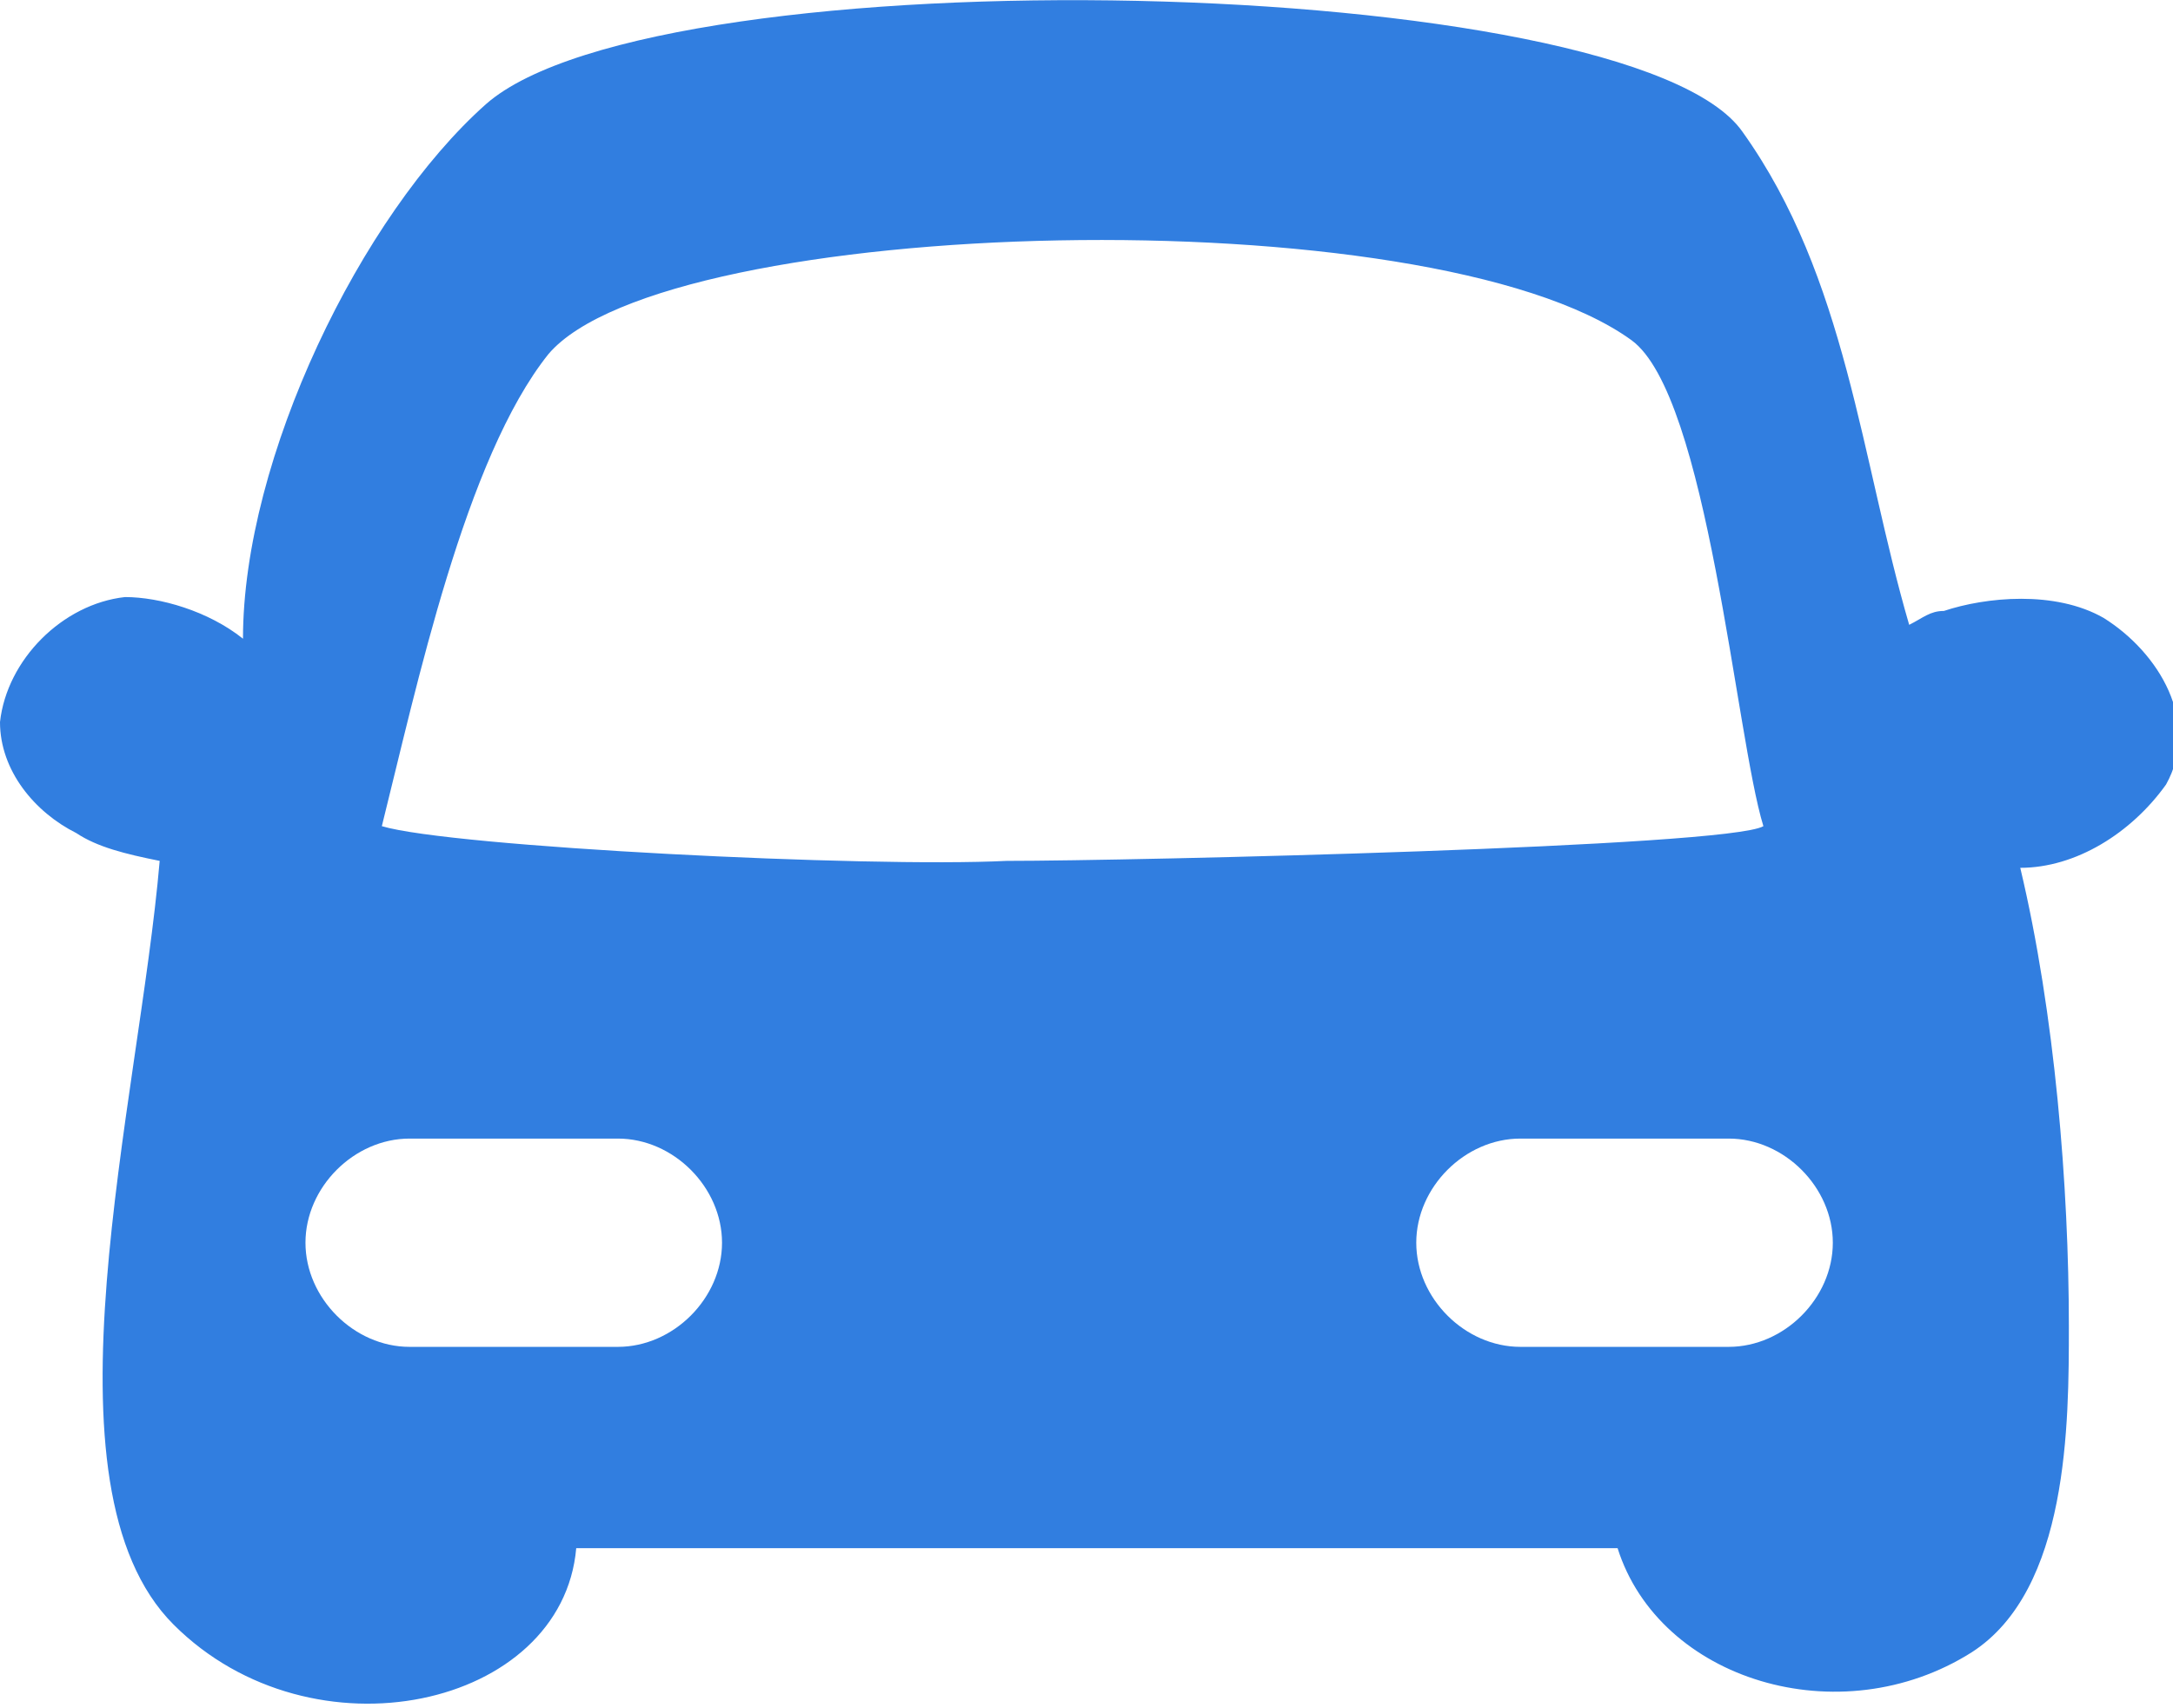 <?xml version="1.0" encoding="utf-8"?>
<!-- Generator: Adobe Illustrator 22.0.1, SVG Export Plug-In . SVG Version: 6.00 Build 0)  -->
<svg version="1.1" xmlns="http://www.w3.org/2000/svg" xmlns:xlink="http://www.w3.org/1999/xlink" x="0px" y="0px"
	 viewBox="0 0 31.3 24.6" style="enable-background:new 0 0 31.3 24.6;" xml:space="preserve">
<style type="text/css">
	.st0{fill:#D4E3F7;}
	.st1{fill:#FFFFFF;stroke:#D6E5F9;stroke-width:1;stroke-miterlimit:10;}
	.st2{fill:#A5C9F0;}
	.st3{fill:none;stroke:#FFFFFF;stroke-width:2.684;stroke-linecap:round;stroke-linejoin:round;stroke-miterlimit:10;}
	.st4{fill:#EFEFEF;}
	.st5{fill:#4D4D4D;}
	.st6{fill:#317EE0;}
	.st7{display:none;}
	.st8{display:inline;fill:#EAEAEA;}
	.st9{display:inline;}
	.st10{fill:none;stroke:#FFFFFF;stroke-width:6;stroke-linecap:round;stroke-linejoin:round;stroke-miterlimit:10;}
	.st11{fill:#F6F6F6;}
	.st12{display:inline;fill:#E5EAF0;}
	.st13{clip-path:url(#SVGID_2_);fill:#FFFFFF;}
	.st14{clip-path:url(#SVGID_2_);}
	.st15{clip-path:url(#SVGID_4_);fill:#3D92E5;}
	.st16{clip-path:url(#SVGID_4_);}
	.st17{clip-path:url(#SVGID_6_);fill:#424242;}
	.st18{fill:#FFFFFF;}
	.st19{clip-path:url(#SVGID_8_);}
	.st20{clip-path:url(#SVGID_10_);fill:#424242;}
	.st21{clip-path:url(#SVGID_10_);fill:#222222;}
	.st22{clip-path:url(#SVGID_10_);}
	.st23{clip-path:url(#SVGID_12_);fill:#3D92E5;}
	.st24{clip-path:url(#SVGID_12_);fill:#FFFFFF;}
	.st25{clip-path:url(#SVGID_16_);}
	.st26{clip-path:url(#SVGID_20_);fill:#FFFFFF;}
	.st27{clip-path:url(#SVGID_26_);}
	.st28{clip-path:url(#SVGID_30_);}
	.st29{clip-path:url(#SVGID_34_);}
	.st30{clip-path:url(#SVGID_38_);}
	.st31{clip-path:url(#SVGID_52_);}
	.st32{clip-path:url(#SVGID_56_);fill:none;stroke:#BEBEBE;stroke-miterlimit:10;}
	.st33{clip-path:url(#SVGID_56_);fill:#A7CAF2;}
	.st34{clip-path:url(#SVGID_56_);fill:#FFFFFF;}
	.st35{clip-path:url(#SVGID_58_);fill:none;stroke:#A7CAF2;stroke-miterlimit:10;}
	.st36{fill:#FFFFFF;stroke:#317EE0;stroke-width:1.056;stroke-miterlimit:10;}
	.st37{fill:#FFFFFF;stroke:#317EE0;stroke-width:1.181;stroke-miterlimit:10;}
	.st38{fill:none;stroke:#D6E5F9;stroke-miterlimit:10;}
	.st39{fill:#D6E5F9;}
	.st40{display:none;fill:none;stroke:#000000;stroke-width:2.3;stroke-miterlimit:10;}
	.st41{clip-path:url(#SVGID_60_);fill:#FFFFFF;}
	.st42{clip-path:url(#SVGID_60_);}
	.st43{clip-path:url(#SVGID_62_);fill:#3D92E5;}
	.st44{clip-path:url(#SVGID_62_);}
	.st45{clip-path:url(#SVGID_64_);fill:#424242;}
	.st46{fill:#317EDF;}
	.st47{fill:#333333;}
	.st48{fill:none;stroke:#8A8A8A;stroke-width:0.785;stroke-miterlimit:10;}
	.st49{fill:none;stroke:#6FA5EA;stroke-width:0.785;stroke-miterlimit:10;}
	.st50{fill:#317EE1;}
	.st51{fill:#6FA5EA;}
	.st52{display:inline;fill:none;stroke:#808080;stroke-width:1.127;stroke-miterlimit:10;}
	.st53{clip-path:url(#SVGID_66_);}
	.st54{clip-path:url(#SVGID_68_);fill:#424242;}
	.st55{clip-path:url(#SVGID_68_);fill:#222222;}
	.st56{clip-path:url(#SVGID_68_);}
	.st57{clip-path:url(#SVGID_70_);fill:#3D92E5;}
	.st58{clip-path:url(#SVGID_70_);fill:#FFFFFF;}
	.st59{clip-path:url(#SVGID_74_);}
	.st60{clip-path:url(#SVGID_78_);fill:#FFFFFF;}
	.st61{clip-path:url(#SVGID_84_);}
	.st62{clip-path:url(#SVGID_88_);}
	.st63{clip-path:url(#SVGID_92_);}
	.st64{clip-path:url(#SVGID_96_);}
	.st65{clip-path:url(#SVGID_110_);}
	.st66{clip-path:url(#SVGID_114_);fill:none;stroke:#BEBEBE;stroke-miterlimit:10;}
	.st67{clip-path:url(#SVGID_114_);fill:#A7CAF2;}
	.st68{clip-path:url(#SVGID_114_);fill:#FFFFFF;}
	.st69{clip-path:url(#SVGID_116_);fill:none;stroke:#A7CAF2;stroke-miterlimit:10;}
	.st70{clip-path:url(#SVGID_118_);fill:#FFFFFF;}
	.st71{clip-path:url(#SVGID_118_);}
	.st72{clip-path:url(#SVGID_120_);fill:#3D92E5;}
	.st73{clip-path:url(#SVGID_120_);}
	.st74{clip-path:url(#SVGID_122_);fill:#424242;}
	.st75{clip-path:url(#SVGID_124_);}
	.st76{clip-path:url(#SVGID_126_);fill:#424242;}
	.st77{clip-path:url(#SVGID_126_);fill:#222222;}
	.st78{clip-path:url(#SVGID_126_);}
	.st79{clip-path:url(#SVGID_128_);fill:#3D92E5;}
	.st80{clip-path:url(#SVGID_128_);fill:#FFFFFF;}
	.st81{clip-path:url(#SVGID_132_);}
	.st82{clip-path:url(#SVGID_136_);fill:#FFFFFF;}
	.st83{clip-path:url(#SVGID_142_);}
	.st84{clip-path:url(#SVGID_146_);}
	.st85{clip-path:url(#SVGID_150_);}
	.st86{clip-path:url(#SVGID_154_);}
	.st87{clip-path:url(#SVGID_168_);}
	.st88{clip-path:url(#SVGID_172_);fill:none;stroke:#BEBEBE;stroke-miterlimit:10;}
	.st89{clip-path:url(#SVGID_172_);fill:#A7CAF2;}
	.st90{clip-path:url(#SVGID_172_);fill:#FFFFFF;}
	.st91{clip-path:url(#SVGID_174_);fill:none;stroke:#A7CAF2;stroke-miterlimit:10;}
	.st92{opacity:0.3;fill:none;stroke:#FFFFFF;stroke-width:7.302;stroke-miterlimit:10;}
	.st93{fill:none;stroke:url(#SVGID_175_);stroke-width:4.229;stroke-linecap:round;stroke-linejoin:round;}
	
		.st94{fill:none;stroke:url(#SVGID_176_);stroke-width:4.229;stroke-linecap:round;stroke-linejoin:round;stroke-dasharray:0.434,8.684;}
	.st95{fill:none;stroke:url(#SVGID_177_);stroke-width:4.229;stroke-linecap:round;stroke-linejoin:round;}
	.st96{fill:none;stroke:url(#SVGID_178_);stroke-width:2.677;stroke-linejoin:round;stroke-miterlimit:10;}
	.st97{fill:none;stroke:url(#SVGID_179_);stroke-width:5.354;stroke-linejoin:round;stroke-miterlimit:10;}
	.st98{display:inline;opacity:0.6;clip-path:url(#SVGID_181_);fill:#D6E5F9;}
	.st99{fill:#FF7145;}
	.st100{fill:none;stroke:url(#SVGID_182_);stroke-width:4.229;stroke-linecap:round;stroke-linejoin:round;}
	
		.st101{fill:none;stroke:url(#SVGID_183_);stroke-width:4.229;stroke-linecap:round;stroke-linejoin:round;stroke-dasharray:0.434,8.684;}
	.st102{fill:none;stroke:url(#SVGID_184_);stroke-width:4.229;stroke-linecap:round;stroke-linejoin:round;}
	.st103{fill:none;stroke:url(#SVGID_185_);stroke-width:2.677;stroke-linejoin:round;stroke-miterlimit:10;}
	.st104{fill:none;stroke:url(#SVGID_186_);stroke-width:5.354;stroke-linejoin:round;stroke-miterlimit:10;}
	.st105{display:inline;opacity:0.6;clip-path:url(#SVGID_188_);fill:#D6E5F9;}
	.st106{opacity:0.3;fill:none;stroke:#FFFFFF;stroke-width:8.924;stroke-miterlimit:10;}
	.st107{fill:none;stroke:url(#SVGID_189_);stroke-width:4.229;stroke-linecap:round;stroke-linejoin:round;}
	
		.st108{fill:none;stroke:url(#SVGID_190_);stroke-width:4.229;stroke-linecap:round;stroke-linejoin:round;stroke-dasharray:0.434,8.684;}
	.st109{fill:none;stroke:url(#SVGID_191_);stroke-width:4.229;stroke-linecap:round;stroke-linejoin:round;}
	.st110{fill:none;stroke:url(#SVGID_192_);stroke-width:2.677;stroke-linejoin:round;stroke-miterlimit:10;}
	.st111{fill:none;stroke:url(#SVGID_193_);stroke-width:5.354;stroke-linejoin:round;stroke-miterlimit:10;}
	.st112{display:inline;opacity:0.6;clip-path:url(#SVGID_195_);fill:#D6E5F9;}
	.st113{fill:none;stroke:url(#SVGID_196_);stroke-width:4.229;stroke-linecap:round;stroke-linejoin:round;}
	
		.st114{fill:none;stroke:url(#SVGID_197_);stroke-width:4.229;stroke-linecap:round;stroke-linejoin:round;stroke-dasharray:0.434,8.684;}
	.st115{fill:none;stroke:url(#SVGID_198_);stroke-width:4.229;stroke-linecap:round;stroke-linejoin:round;}
	.st116{fill:none;stroke:url(#SVGID_199_);stroke-width:2.677;stroke-linejoin:round;stroke-miterlimit:10;}
	.st117{fill:none;stroke:url(#SVGID_200_);stroke-width:5.354;stroke-linejoin:round;stroke-miterlimit:10;}
	.st118{display:inline;opacity:0.6;clip-path:url(#SVGID_202_);fill:#D6E5F9;}
	.st119{fill:#317EE0;stroke:#317EE1;stroke-width:4;stroke-miterlimit:10;}
	.st120{fill:none;stroke:#317EE1;stroke-width:4;stroke-miterlimit:10;}
	.st121{fill:none;stroke:url(#SVGID_203_);stroke-width:4.229;stroke-linecap:round;stroke-linejoin:round;}
	
		.st122{fill:none;stroke:url(#SVGID_204_);stroke-width:4.229;stroke-linecap:round;stroke-linejoin:round;stroke-dasharray:0.434,8.684;}
	.st123{fill:none;stroke:url(#SVGID_205_);stroke-width:4.229;stroke-linecap:round;stroke-linejoin:round;}
	.st124{fill:none;stroke:url(#SVGID_206_);stroke-width:2.677;stroke-linejoin:round;stroke-miterlimit:10;}
	.st125{fill:none;stroke:url(#SVGID_207_);stroke-width:5.354;stroke-linejoin:round;stroke-miterlimit:10;}
	.st126{display:inline;opacity:0.6;clip-path:url(#SVGID_209_);fill:#D6E5F9;}
	.st127{fill:none;stroke:url(#SVGID_210_);stroke-width:4.229;stroke-linecap:round;stroke-linejoin:round;}
	
		.st128{fill:none;stroke:url(#SVGID_211_);stroke-width:4.229;stroke-linecap:round;stroke-linejoin:round;stroke-dasharray:0.434,8.684;}
	.st129{fill:none;stroke:url(#SVGID_212_);stroke-width:4.229;stroke-linecap:round;stroke-linejoin:round;}
	.st130{fill:none;stroke:url(#SVGID_213_);stroke-width:2.677;stroke-linejoin:round;stroke-miterlimit:10;}
	.st131{fill:none;stroke:url(#SVGID_214_);stroke-width:6.247;stroke-linejoin:round;stroke-miterlimit:10;}
	.st132{display:inline;opacity:0.6;clip-path:url(#SVGID_216_);fill:#D6E5F9;}
	.st133{fill:#666666;}
	.st134{fill:#8A8A8A;}
	.st135{fill:#808080;}
	.st136{clip-path:url(#SVGID_218_);fill:#FFFFFF;}
	.st137{clip-path:url(#SVGID_218_);}
	.st138{clip-path:url(#SVGID_220_);fill:#3D92E5;}
	.st139{clip-path:url(#SVGID_220_);}
	.st140{clip-path:url(#SVGID_222_);fill:#424242;}
	.st141{clip-path:url(#SVGID_224_);}
	.st142{clip-path:url(#SVGID_226_);fill:#424242;}
	.st143{clip-path:url(#SVGID_226_);fill:#222222;}
	.st144{clip-path:url(#SVGID_226_);}
	.st145{clip-path:url(#SVGID_228_);fill:#3D92E5;}
	.st146{clip-path:url(#SVGID_228_);fill:#FFFFFF;}
	.st147{clip-path:url(#SVGID_232_);}
	.st148{clip-path:url(#SVGID_236_);fill:#FFFFFF;}
	.st149{clip-path:url(#SVGID_242_);}
	.st150{clip-path:url(#SVGID_246_);}
	.st151{clip-path:url(#SVGID_250_);}
	.st152{clip-path:url(#SVGID_254_);}
	.st153{clip-path:url(#SVGID_268_);}
	.st154{clip-path:url(#SVGID_272_);fill:none;stroke:#BEBEBE;stroke-miterlimit:10;}
	.st155{clip-path:url(#SVGID_272_);fill:#A7CAF2;}
	.st156{clip-path:url(#SVGID_272_);fill:#FFFFFF;}
	.st157{clip-path:url(#SVGID_274_);fill:none;stroke:#A7CAF2;stroke-miterlimit:10;}
	.st158{clip-path:url(#SVGID_276_);fill:#FFFFFF;}
	.st159{clip-path:url(#SVGID_276_);}
	.st160{clip-path:url(#SVGID_278_);fill:#3D92E5;}
	.st161{clip-path:url(#SVGID_278_);}
	.st162{clip-path:url(#SVGID_280_);fill:#424242;}
	.st163{fill:none;stroke:#DEDEDE;stroke-width:1.313;stroke-miterlimit:10;}
	.st164{clip-path:url(#SVGID_282_);}
	.st165{clip-path:url(#SVGID_284_);fill:#424242;}
	.st166{clip-path:url(#SVGID_284_);fill:#222222;}
	.st167{clip-path:url(#SVGID_284_);}
	.st168{clip-path:url(#SVGID_286_);fill:#3D92E5;}
	.st169{clip-path:url(#SVGID_286_);fill:#FFFFFF;}
	.st170{clip-path:url(#SVGID_290_);}
	.st171{clip-path:url(#SVGID_294_);fill:#FFFFFF;}
	.st172{clip-path:url(#SVGID_300_);}
	.st173{clip-path:url(#SVGID_304_);}
	.st174{clip-path:url(#SVGID_308_);}
	.st175{clip-path:url(#SVGID_312_);}
	.st176{clip-path:url(#SVGID_326_);}
	.st177{clip-path:url(#SVGID_330_);fill:none;stroke:#BEBEBE;stroke-miterlimit:10;}
	.st178{clip-path:url(#SVGID_330_);fill:#A7CAF2;}
	.st179{clip-path:url(#SVGID_330_);fill:#FFFFFF;}
	.st180{clip-path:url(#SVGID_332_);fill:none;stroke:#A7CAF2;stroke-miterlimit:10;}
	.st181{display:inline;fill:#E8F0FA;}
	.st182{display:inline;fill:none;stroke:#D4E3F7;stroke-miterlimit:10;}
	.st183{clip-path:url(#SVGID_334_);fill:#F9D463;}
	.st184{clip-path:url(#SVGID_336_);fill:#FFFFFF;}
	.st185{clip-path:url(#SVGID_338_);fill:#FFFFFF;}
	.st186{clip-path:url(#SVGID_340_);fill:#FFFFFF;}
	.st187{fill:none;stroke:#317EE1;stroke-width:6;stroke-linecap:round;stroke-linejoin:round;stroke-miterlimit:10;}
	.st188{clip-path:url(#SVGID_342_);}
	.st189{clip-path:url(#SVGID_344_);fill:#83B2ED;}
	.st190{clip-path:url(#SVGID_344_);fill:#C1D8F6;}
	.st191{clip-path:url(#SVGID_344_);}
	.st192{clip-path:url(#SVGID_346_);fill:#D6E5F9;}
	.st193{opacity:0.6;clip-path:url(#SVGID_346_);}
	.st194{clip-path:url(#SVGID_348_);fill:#D6E5F9;}
	.st195{clip-path:url(#SVGID_350_);fill:none;stroke:#666666;stroke-width:0.8;stroke-miterlimit:10;}
	.st196{clip-path:url(#SVGID_354_);fill:none;stroke:#4D4D4D;stroke-width:0.5;stroke-miterlimit:10;}
	.st197{clip-path:url(#SVGID_356_);}
	.st198{clip-path:url(#SVGID_360_);fill:#333333;}
	.st199{clip-path:url(#SVGID_362_);fill:#333333;}
	.st200{clip-path:url(#SVGID_364_);fill:none;stroke:#4D4D4D;stroke-width:0.5;stroke-miterlimit:10;}
	.st201{clip-path:url(#SVGID_366_);fill:none;stroke:#4D4D4D;stroke-width:0.5;stroke-miterlimit:10;}
	.st202{clip-path:url(#SVGID_368_);fill:none;stroke:#4D4D4D;stroke-width:0.5;stroke-miterlimit:10;}
	.st203{clip-path:url(#SVGID_370_);fill:none;stroke:#4D4D4D;stroke-width:0.5;stroke-miterlimit:10;}
	.st204{clip-path:url(#SVGID_372_);fill:none;stroke:#4D4D4D;stroke-width:0.5;stroke-miterlimit:10;}
	.st205{clip-path:url(#SVGID_374_);fill:none;stroke:#4D4D4D;stroke-width:0.5;stroke-miterlimit:10;}
	.st206{clip-path:url(#SVGID_374_);fill-rule:evenodd;clip-rule:evenodd;fill:#333333;}
	.st207{opacity:0.6;clip-path:url(#SVGID_378_);}
	.st208{clip-path:url(#SVGID_380_);}
	.st209{clip-path:url(#SVGID_388_);fill:#FFFFFF;}
	.st210{clip-path:url(#SVGID_388_);}
	.st211{clip-path:url(#SVGID_390_);fill:#3D92E5;}
	.st212{clip-path:url(#SVGID_390_);}
	.st213{clip-path:url(#SVGID_392_);fill:#424242;}
	.st214{fill:#EAF2FC;}
	.st215{clip-path:url(#SVGID_394_);}
	.st216{clip-path:url(#SVGID_396_);fill:#424242;}
	.st217{clip-path:url(#SVGID_396_);fill:#222222;}
	.st218{clip-path:url(#SVGID_396_);}
	.st219{clip-path:url(#SVGID_398_);fill:#3D92E5;}
	.st220{clip-path:url(#SVGID_398_);fill:#FFFFFF;}
	.st221{clip-path:url(#SVGID_402_);}
	.st222{clip-path:url(#SVGID_406_);fill:#FFFFFF;}
	.st223{clip-path:url(#SVGID_412_);}
	.st224{clip-path:url(#SVGID_416_);}
	.st225{clip-path:url(#SVGID_420_);}
	.st226{clip-path:url(#SVGID_424_);}
	.st227{clip-path:url(#SVGID_438_);}
	.st228{clip-path:url(#SVGID_442_);fill:none;stroke:#BEBEBE;stroke-miterlimit:10;}
	.st229{clip-path:url(#SVGID_442_);fill:#A7CAF2;}
	.st230{clip-path:url(#SVGID_442_);fill:#FFFFFF;}
	.st231{clip-path:url(#SVGID_444_);fill:none;stroke:#A7CAF2;stroke-miterlimit:10;}
	.st232{fill:#FFFFFF;stroke:#317EE0;stroke-width:1.431;stroke-miterlimit:10;}
	.st233{fill:#FFFFFF;stroke:#317EE0;stroke-width:1.623;stroke-miterlimit:10;}
	.st234{display:inline;clip-path:url(#SVGID_446_);fill:#E8EAF0;}
	.st235{fill:none;}
	.st236{fill:#005698;}
	.st237{display:inline;clip-path:url(#SVGID_448_);fill:#E8EAF0;}
	.st238{display:inline;clip-path:url(#SVGID_450_);fill:#E8EAF0;}
	.st239{display:inline;clip-path:url(#SVGID_452_);fill:#E8EAF0;}
	.st240{display:inline;clip-path:url(#SVGID_454_);fill:#E8EAF0;}
	.st241{clip-path:url(#SVGID_456_);fill:#F9D463;}
	.st242{clip-path:url(#SVGID_458_);fill:#FFFFFF;}
	.st243{clip-path:url(#SVGID_460_);fill:#FFFFFF;}
	.st244{clip-path:url(#SVGID_462_);fill:#FFFFFF;}
	.st245{clip-path:url(#SVGID_464_);}
	.st246{clip-path:url(#SVGID_466_);fill:#83B2ED;}
	.st247{clip-path:url(#SVGID_466_);fill:#C1D8F6;}
	.st248{clip-path:url(#SVGID_466_);}
	.st249{clip-path:url(#SVGID_468_);fill:#D6E5F9;}
	.st250{opacity:0.6;clip-path:url(#SVGID_468_);}
	.st251{clip-path:url(#SVGID_470_);fill:#D6E5F9;}
	.st252{clip-path:url(#SVGID_472_);fill:none;stroke:#666666;stroke-width:0.8;stroke-miterlimit:10;}
	.st253{clip-path:url(#SVGID_476_);fill:none;stroke:#4D4D4D;stroke-width:0.5;stroke-miterlimit:10;}
	.st254{clip-path:url(#SVGID_478_);}
	.st255{clip-path:url(#SVGID_482_);fill:#333333;}
	.st256{clip-path:url(#SVGID_484_);fill:#333333;}
	.st257{clip-path:url(#SVGID_486_);fill:none;stroke:#4D4D4D;stroke-width:0.5;stroke-miterlimit:10;}
	.st258{clip-path:url(#SVGID_488_);fill:none;stroke:#4D4D4D;stroke-width:0.5;stroke-miterlimit:10;}
	.st259{clip-path:url(#SVGID_490_);fill:none;stroke:#4D4D4D;stroke-width:0.5;stroke-miterlimit:10;}
	.st260{clip-path:url(#SVGID_492_);fill:none;stroke:#4D4D4D;stroke-width:0.5;stroke-miterlimit:10;}
	.st261{clip-path:url(#SVGID_494_);fill:none;stroke:#4D4D4D;stroke-width:0.5;stroke-miterlimit:10;}
	.st262{clip-path:url(#SVGID_496_);fill:none;stroke:#4D4D4D;stroke-width:0.5;stroke-miterlimit:10;}
	.st263{clip-path:url(#SVGID_496_);fill-rule:evenodd;clip-rule:evenodd;fill:#333333;}
	.st264{opacity:0.6;clip-path:url(#SVGID_500_);}
	.st265{clip-path:url(#SVGID_502_);}
	.st266{clip-path:url(#SVGID_510_);fill:#FFFFFF;}
	.st267{clip-path:url(#SVGID_510_);}
	.st268{clip-path:url(#SVGID_512_);fill:#3D92E5;}
	.st269{clip-path:url(#SVGID_512_);}
	.st270{clip-path:url(#SVGID_514_);fill:#424242;}
	.st271{fill:#E5EAF0;}
	.st272{display:none;fill:#F6F6F6;}
	.st273{clip-path:url(#SVGID_516_);}
	.st274{clip-path:url(#SVGID_518_);fill:#424242;}
	.st275{clip-path:url(#SVGID_518_);fill:#222222;}
	.st276{clip-path:url(#SVGID_518_);}
	.st277{clip-path:url(#SVGID_520_);fill:#3D92E5;}
	.st278{clip-path:url(#SVGID_520_);fill:#FFFFFF;}
	.st279{clip-path:url(#SVGID_524_);}
	.st280{clip-path:url(#SVGID_528_);fill:#FFFFFF;}
	.st281{clip-path:url(#SVGID_534_);}
	.st282{clip-path:url(#SVGID_538_);}
	.st283{clip-path:url(#SVGID_542_);}
	.st284{clip-path:url(#SVGID_546_);}
	.st285{clip-path:url(#SVGID_560_);}
	.st286{clip-path:url(#SVGID_564_);fill:none;stroke:#BEBEBE;stroke-miterlimit:10;}
	.st287{clip-path:url(#SVGID_564_);fill:#A7CAF2;}
	.st288{clip-path:url(#SVGID_564_);fill:#FFFFFF;}
	.st289{clip-path:url(#SVGID_566_);fill:none;stroke:#A7CAF2;stroke-miterlimit:10;}
	.st290{display:inline;clip-path:url(#SVGID_568_);fill:#E8EAF0;}
	.st291{display:inline;fill:none;}
	.st292{display:inline;fill:#666666;}
	.st293{display:none;fill:none;stroke:#DEDEDE;stroke-width:1.551;stroke-miterlimit:10;}
	.st294{display:inline;clip-path:url(#SVGID_570_);fill:#E8EAF0;}
	.st295{display:inline;clip-path:url(#SVGID_572_);fill:#E8EAF0;}
	.st296{display:inline;clip-path:url(#SVGID_574_);fill:#E8EAF0;}
	.st297{display:inline;clip-path:url(#SVGID_576_);fill:#E8EAF0;}
	.st298{fill:none;stroke:#DEDEDE;stroke-width:1.551;stroke-miterlimit:10;}
	.st299{clip-path:url(#SVGID_578_);fill:#D4C1A3;}
	.st300{clip-path:url(#SVGID_580_);fill:#DEE2D6;}
	.st301{clip-path:url(#SVGID_580_);}
	.st302{filter:url(#Adobe_OpacityMaskFilter);}
	.st303{clip-path:url(#SVGID_583_);fill:#D4C1A3;}
	.st304{clip-path:url(#SVGID_585_);fill:#EDECFF;}
	.st305{clip-path:url(#SVGID_585_);}
	.st306{filter:url(#Adobe_OpacityMaskFilter_1_);}
	.st307{clip-path:url(#SVGID_588_);fill:#EDECFF;}
	.st308{clip-path:url(#SVGID_588_);}
	.st309{filter:url(#Adobe_OpacityMaskFilter_2_);}
	.st310{clip-path:url(#SVGID_591_);fill:#C1C7C3;}
	.st311{clip-path:url(#SVGID_591_);}
	.st312{filter:url(#Adobe_OpacityMaskFilter_3_);}
	.st313{clip-path:url(#SVGID_594_);fill:#DEE2D6;}
	.st314{clip-path:url(#SVGID_594_);}
	.st315{filter:url(#Adobe_OpacityMaskFilter_4_);}
	.st316{clip-path:url(#SVGID_597_);fill:#0C70A9;}
	.st317{clip-path:url(#SVGID_597_);}
	.st318{filter:url(#Adobe_OpacityMaskFilter_5_);}
	.st319{clip-path:url(#SVGID_600_);fill:#4EB5D9;}
	.st320{clip-path:url(#SVGID_600_);}
	.st321{filter:url(#Adobe_OpacityMaskFilter_6_);}
	.st322{clip-path:url(#SVGID_603_);fill:#D4F8F9;}
	.st323{clip-path:url(#SVGID_603_);}
	.st324{filter:url(#Adobe_OpacityMaskFilter_7_);}
	.st325{clip-path:url(#SVGID_606_);fill:#C1C7C3;}
	.st326{clip-path:url(#SVGID_606_);}
	.st327{filter:url(#Adobe_OpacityMaskFilter_8_);}
	.st328{clip-path:url(#SVGID_609_);fill:#E1E7E6;}
	.st329{clip-path:url(#SVGID_609_);}
	.st330{filter:url(#Adobe_OpacityMaskFilter_9_);}
	.st331{clip-path:url(#SVGID_612_);fill:#E6E9F3;}
	.st332{clip-path:url(#SVGID_614_);fill:#E1E7E6;}
	.st333{clip-path:url(#SVGID_614_);}
	.st334{filter:url(#Adobe_OpacityMaskFilter_10_);}
	.st335{clip-path:url(#SVGID_617_);fill:#4EB5D9;}
	.st336{clip-path:url(#SVGID_617_);}
	.st337{filter:url(#Adobe_OpacityMaskFilter_11_);}
	.st338{clip-path:url(#SVGID_620_);fill:#FFFFFF;}
	.st339{clip-path:url(#SVGID_620_);}
	.st340{clip-path:url(#SVGID_622_);fill:#3D92E5;}
	.st341{clip-path:url(#SVGID_622_);}
	.st342{clip-path:url(#SVGID_624_);fill:#424242;}
	.st343{fill:#005581;}
	.st344{fill:#E4E4E4;}
	.st345{fill:#0071AD;}
	.st346{fill:#CACACA;}
	.st347{fill:none;stroke:#808080;stroke-width:0.774;stroke-miterlimit:10;}
	.st348{clip-path:url(#SVGID_626_);}
	.st349{clip-path:url(#SVGID_628_);fill:#424242;}
	.st350{clip-path:url(#SVGID_628_);fill:#222222;}
	.st351{clip-path:url(#SVGID_628_);}
	.st352{clip-path:url(#SVGID_630_);fill:#3D92E5;}
	.st353{clip-path:url(#SVGID_630_);fill:#FFFFFF;}
	.st354{clip-path:url(#SVGID_634_);}
	.st355{clip-path:url(#SVGID_638_);fill:#FFFFFF;}
	.st356{clip-path:url(#SVGID_644_);}
	.st357{clip-path:url(#SVGID_648_);}
	.st358{clip-path:url(#SVGID_652_);}
	.st359{clip-path:url(#SVGID_656_);}
	.st360{clip-path:url(#SVGID_670_);}
	.st361{clip-path:url(#SVGID_674_);fill:none;stroke:#BEBEBE;stroke-miterlimit:10;}
	.st362{clip-path:url(#SVGID_674_);fill:#A7CAF2;}
	.st363{clip-path:url(#SVGID_674_);fill:#FFFFFF;}
	.st364{clip-path:url(#SVGID_676_);fill:none;stroke:#A7CAF2;stroke-miterlimit:10;}
	.st365{clip-path:url(#SVGID_678_);fill:#DEE2D6;}
	.st366{clip-path:url(#SVGID_678_);}
	.st367{filter:url(#Adobe_OpacityMaskFilter_12_);}
	.st368{clip-path:url(#SVGID_681_);fill:#D4C1A3;}
	.st369{clip-path:url(#SVGID_683_);fill:#EDECFF;}
	.st370{clip-path:url(#SVGID_683_);}
	.st371{filter:url(#Adobe_OpacityMaskFilter_13_);}
	.st372{clip-path:url(#SVGID_686_);fill:#C1C7C3;}
	.st373{clip-path:url(#SVGID_686_);}
	.st374{filter:url(#Adobe_OpacityMaskFilter_14_);}
	.st375{clip-path:url(#SVGID_689_);fill:#0C70A9;}
	.st376{clip-path:url(#SVGID_689_);}
	.st377{filter:url(#Adobe_OpacityMaskFilter_15_);}
	.st378{clip-path:url(#SVGID_692_);fill:#4EB5D9;}
	.st379{clip-path:url(#SVGID_692_);}
	.st380{filter:url(#Adobe_OpacityMaskFilter_16_);}
	.st381{clip-path:url(#SVGID_695_);fill:#D4F8F9;}
	.st382{clip-path:url(#SVGID_695_);}
	.st383{filter:url(#Adobe_OpacityMaskFilter_17_);}
	.st384{clip-path:url(#SVGID_698_);fill:#E6E9F3;}
	.st385{clip-path:url(#SVGID_700_);fill:#E1E7E6;}
	.st386{clip-path:url(#SVGID_700_);}
	.st387{filter:url(#Adobe_OpacityMaskFilter_18_);}
	.st388{fill:#006374;}
	.st389{fill:#009A8E;}
	.st390{fill:#297779;}
	.st391{fill:#29AB79;}
	.st392{fill:#00559C;}
	.st393{fill:#233F7B;}
	.st394{fill:#2E54A4;}
	.st395{fill:#B2272D;}
	.st396{fill:#DE1C24;}
	.st397{fill:none;stroke:url(#SVGID_702_);stroke-width:4.229;stroke-linecap:round;stroke-linejoin:round;}
	
		.st398{fill:none;stroke:url(#SVGID_703_);stroke-width:4.229;stroke-linecap:round;stroke-linejoin:round;stroke-dasharray:0.434,8.684;}
	.st399{fill:none;stroke:url(#SVGID_704_);stroke-width:4.229;stroke-linecap:round;stroke-linejoin:round;}
	.st400{fill:none;stroke:url(#SVGID_705_);stroke-width:2.677;stroke-linejoin:round;stroke-miterlimit:10;}
	.st401{fill:none;stroke:url(#SVGID_706_);stroke-width:5.354;stroke-linejoin:round;stroke-miterlimit:10;}
	.st402{display:inline;opacity:0.6;clip-path:url(#SVGID_708_);fill:#D6E5F9;}
	.st403{fill:none;stroke:url(#SVGID_709_);stroke-width:4.229;stroke-linecap:round;stroke-linejoin:round;}
	
		.st404{fill:none;stroke:url(#SVGID_710_);stroke-width:4.229;stroke-linecap:round;stroke-linejoin:round;stroke-dasharray:0.434,8.684;}
	.st405{fill:none;stroke:url(#SVGID_711_);stroke-width:4.229;stroke-linecap:round;stroke-linejoin:round;}
	.st406{fill:none;stroke:url(#SVGID_712_);stroke-width:2.677;stroke-linejoin:round;stroke-miterlimit:10;}
	.st407{fill:none;stroke:url(#SVGID_713_);stroke-width:5.354;stroke-linejoin:round;stroke-miterlimit:10;}
	.st408{display:inline;opacity:0.6;clip-path:url(#SVGID_715_);fill:#D6E5F9;}
	.st409{fill:none;stroke:url(#SVGID_716_);stroke-width:4.229;stroke-linecap:round;stroke-linejoin:round;}
	
		.st410{fill:none;stroke:url(#SVGID_717_);stroke-width:4.229;stroke-linecap:round;stroke-linejoin:round;stroke-dasharray:0.434,8.684;}
	.st411{fill:none;stroke:url(#SVGID_718_);stroke-width:4.229;stroke-linecap:round;stroke-linejoin:round;}
	.st412{fill:none;stroke:url(#SVGID_719_);stroke-width:2.677;stroke-linejoin:round;stroke-miterlimit:10;}
	.st413{fill:none;stroke:url(#SVGID_720_);stroke-width:5.354;stroke-linejoin:round;stroke-miterlimit:10;}
	.st414{display:inline;opacity:0.6;clip-path:url(#SVGID_722_);fill:#D6E5F9;}
	.st415{fill:none;stroke:url(#SVGID_723_);stroke-width:4.229;stroke-linecap:round;stroke-linejoin:round;}
	
		.st416{fill:none;stroke:url(#SVGID_724_);stroke-width:4.229;stroke-linecap:round;stroke-linejoin:round;stroke-dasharray:0.434,8.684;}
	.st417{fill:none;stroke:url(#SVGID_725_);stroke-width:4.229;stroke-linecap:round;stroke-linejoin:round;}
	.st418{fill:none;stroke:url(#SVGID_726_);stroke-width:2.677;stroke-linejoin:round;stroke-miterlimit:10;}
	.st419{fill:none;stroke:url(#SVGID_727_);stroke-width:5.354;stroke-linejoin:round;stroke-miterlimit:10;}
	.st420{display:inline;opacity:0.6;clip-path:url(#SVGID_729_);fill:#D6E5F9;}
	.st421{fill:none;stroke:url(#SVGID_730_);stroke-width:4.229;stroke-linecap:round;stroke-linejoin:round;}
	
		.st422{fill:none;stroke:url(#SVGID_731_);stroke-width:4.229;stroke-linecap:round;stroke-linejoin:round;stroke-dasharray:0.434,8.684;}
	.st423{fill:none;stroke:url(#SVGID_732_);stroke-width:4.229;stroke-linecap:round;stroke-linejoin:round;}
	.st424{fill:none;stroke:url(#SVGID_733_);stroke-width:2.677;stroke-linejoin:round;stroke-miterlimit:10;}
	.st425{fill:none;stroke:url(#SVGID_734_);stroke-width:5.354;stroke-linejoin:round;stroke-miterlimit:10;}
	.st426{display:inline;opacity:0.6;clip-path:url(#SVGID_736_);fill:#D6E5F9;}
	.st427{fill:none;stroke:url(#SVGID_737_);stroke-width:4.229;stroke-linecap:round;stroke-linejoin:round;}
	
		.st428{fill:none;stroke:url(#SVGID_738_);stroke-width:4.229;stroke-linecap:round;stroke-linejoin:round;stroke-dasharray:0.434,8.684;}
	.st429{fill:none;stroke:url(#SVGID_739_);stroke-width:4.229;stroke-linecap:round;stroke-linejoin:round;}
	.st430{fill:none;stroke:url(#SVGID_740_);stroke-width:2.677;stroke-linejoin:round;stroke-miterlimit:10;}
	.st431{fill:none;stroke:url(#SVGID_741_);stroke-width:6.247;stroke-linejoin:round;stroke-miterlimit:10;}
	.st432{display:inline;opacity:0.6;clip-path:url(#SVGID_743_);fill:#D6E5F9;}
</style>
<g id="主選單">
</g>
<g id="團隊組織">
</g>
<g id="水災通報_x5F_表單">
</g>
<g id="業務職掌_x5F_主選單">
</g>
<g id="業務職掌">
</g>
<g id="歷任縣長">
</g>
<g id="交通導覽">
</g>
<g id="切圖">
	<path class="st6" d="M30.3,8.9c-0.7-0.4-1.7-0.3-2.3-0.1c-0.2,0-0.3,0.1-0.5,0.2c-0.7-2.4-0.9-5-2.4-7.1C23.5-0.4,9.5-0.7,7,1.5
		C5.2,3.1,3.5,6.6,3.5,9.2C3,8.8,2.3,8.6,1.8,8.6C0.9,8.7,0.1,9.5,0,10.4C0,11.1,0.5,11.7,1.1,12c0.3,0.2,0.7,0.3,1.2,0.4
		c-0.3,3.5-1.8,9,0.2,11c2,2,5.6,1.2,5.8-1.1h15c0.6,1.9,3.2,2.7,5.1,1.5c1.4-0.9,1.4-3.3,1.4-4.7c0-2-0.2-4.5-0.7-6.6
		c0.8,0,1.6-0.5,2.1-1.2C31.7,10.4,31.1,9.4,30.3,8.9z M8.9,19.4h-3c-0.8,0-1.5-0.7-1.5-1.5s0.7-1.5,1.5-1.5h3
		c0.8,0,1.5,0.7,1.5,1.5S9.7,19.4,8.9,19.4z M14.5,12.4c-2,0.1-8-0.2-9-0.5c0.5-2,1.2-5.3,2.4-6.8c1.7-2,12.7-2.3,15.6-0.2
		c1.1,0.8,1.5,5.7,1.9,7C24.9,12.2,16.3,12.4,14.5,12.4z M24.9,19.4h-3c-0.8,0-1.5-0.7-1.5-1.5s0.7-1.5,1.5-1.5h3
		c0.8,0,1.5,0.7,1.5,1.5S25.7,19.4,24.9,19.4z"/>
</g>
</svg>

